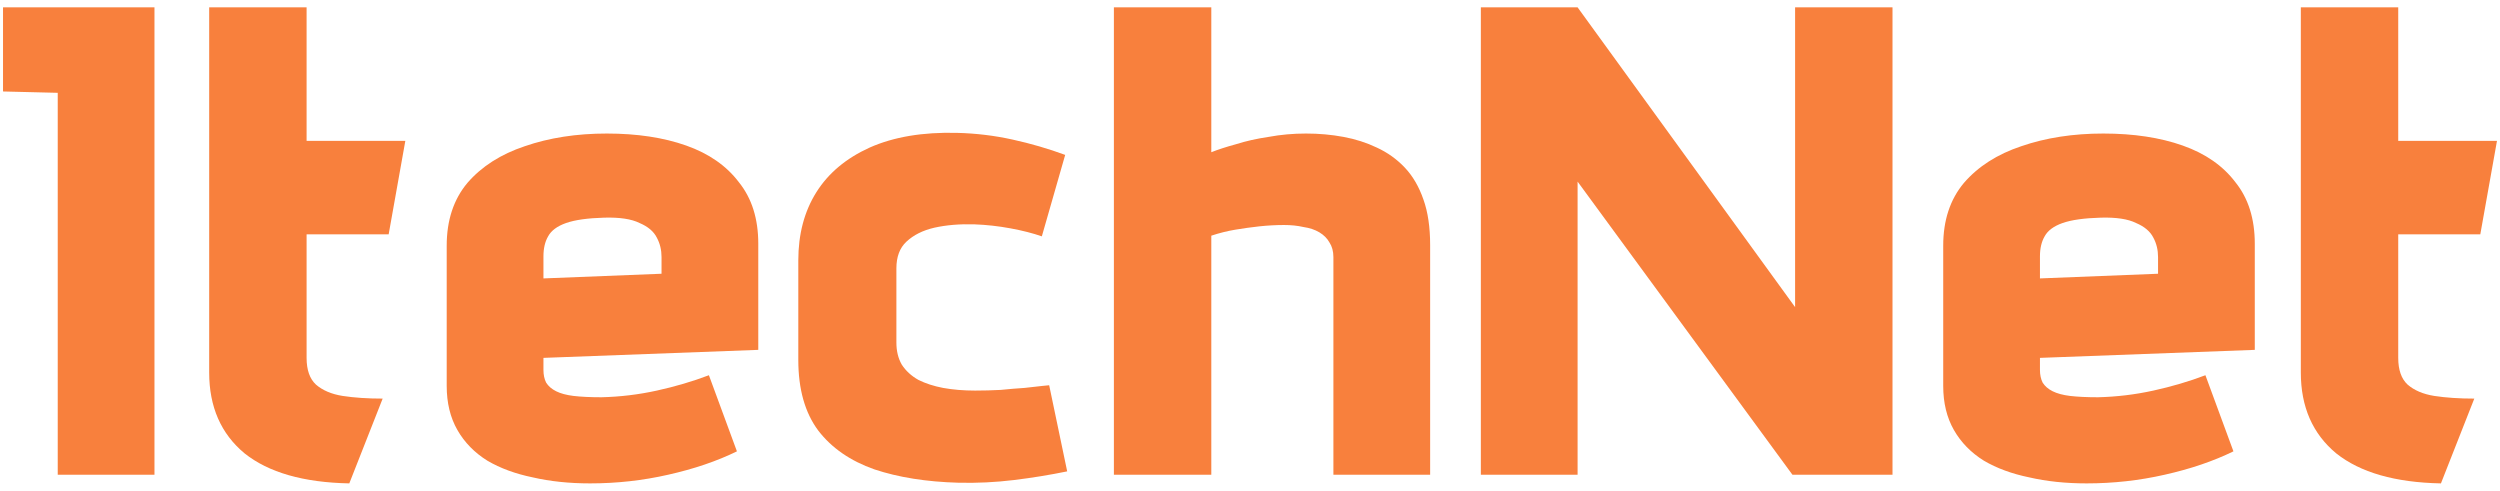 <?xml version="1.0" encoding="UTF-8"?> <svg xmlns="http://www.w3.org/2000/svg" width="270" height="53" viewBox="0 0 270 53" fill="none"><path fill-rule="evenodd" clip-rule="evenodd" d="M0.326 9.879C2.296 9.928 4.265 9.976 6.235 10.024C6.235 23.772 6.235 37.52 6.235 51.269C9.717 51.269 13.2 51.269 16.683 51.269C16.683 34.444 16.683 17.619 16.683 0.794C11.231 0.794 5.778 0.794 0.326 0.794C0.326 3.823 0.326 6.851 0.326 9.879Z" fill="#F8803D"></path><path fill-rule="evenodd" clip-rule="evenodd" d="M33.112 38.65C33.112 34.204 33.112 29.757 33.112 25.311C36.066 25.311 39.02 25.311 41.975 25.311C42.575 21.946 43.176 18.581 43.776 15.215C40.221 15.216 36.667 15.216 33.112 15.215C33.112 10.409 33.112 5.602 33.112 0.794C29.605 0.794 26.099 0.794 22.592 0.794C22.592 13.942 22.592 27.089 22.592 40.236C22.592 43.938 23.865 46.846 26.411 48.961C29.005 51.029 32.776 52.11 37.724 52.206C38.925 49.154 40.126 46.101 41.327 43.049C39.693 43.049 38.252 42.952 37.003 42.76C35.802 42.568 34.842 42.159 34.121 41.534C33.448 40.909 33.112 39.948 33.112 38.65Z" fill="#F8803D"></path><path fill-rule="evenodd" clip-rule="evenodd" d="M70.941 25.671C71.278 26.296 71.446 26.993 71.446 27.762C71.445 28.363 71.445 28.964 71.446 29.564C67.194 29.733 62.943 29.901 58.692 30.069C58.692 29.276 58.692 28.483 58.692 27.689C58.692 26.824 58.86 26.103 59.196 25.527C59.532 24.902 60.181 24.421 61.142 24.084C62.102 23.748 63.472 23.556 65.249 23.507C66.93 23.459 68.203 23.652 69.068 24.084C69.981 24.469 70.605 24.997 70.941 25.671ZM58.98 41.318C58.788 40.933 58.692 40.477 58.692 39.948C58.692 39.515 58.692 39.083 58.692 38.65C66.426 38.362 74.16 38.073 81.894 37.785C81.894 33.963 81.894 30.142 81.894 26.32C81.894 23.628 81.197 21.416 79.804 19.686C78.459 17.907 76.562 16.585 74.112 15.72C71.662 14.855 68.804 14.422 65.537 14.422C62.271 14.422 59.316 14.879 56.674 15.792C54.08 16.657 52.015 17.979 50.477 19.758C48.988 21.537 48.244 23.796 48.244 26.536C48.244 31.584 48.244 36.631 48.244 41.678C48.244 43.505 48.628 45.092 49.397 46.438C50.165 47.783 51.246 48.889 52.639 49.755C54.032 50.572 55.666 51.173 57.539 51.557C59.412 51.99 61.478 52.206 63.736 52.206C66.618 52.206 69.428 51.894 72.166 51.269C74.953 50.644 77.427 49.803 79.588 48.745C78.579 46.005 77.57 43.265 76.562 40.525C74.784 41.198 72.911 41.751 70.941 42.183C68.972 42.616 66.978 42.856 64.961 42.904C63.76 42.904 62.751 42.856 61.934 42.76C61.166 42.664 60.541 42.495 60.061 42.255C59.581 42.015 59.22 41.703 58.98 41.318Z" fill="#F8803D"></path><path fill-rule="evenodd" clip-rule="evenodd" d="M112.518 25.526C113.359 22.594 114.199 19.662 115.04 16.729C113.215 16.056 111.317 15.504 109.348 15.071C107.378 14.638 105.384 14.398 103.367 14.35C99.668 14.254 96.522 14.783 93.927 15.936C91.382 17.09 89.46 18.7 88.163 20.767C86.866 22.834 86.217 25.286 86.217 28.122C86.217 31.704 86.217 35.285 86.217 38.866C86.217 42.039 86.938 44.587 88.379 46.51C89.82 48.384 91.838 49.778 94.432 50.692C97.026 51.557 100.052 52.038 103.511 52.134C105.529 52.182 107.522 52.086 109.492 51.846C111.461 51.605 113.383 51.293 115.256 50.908C114.607 47.808 113.959 44.707 113.311 41.606C113.311 41.606 113.071 41.63 112.59 41.678C112.11 41.726 111.461 41.799 110.645 41.895C109.876 41.943 109.011 42.015 108.051 42.111C107.138 42.159 106.225 42.183 105.312 42.183C104.064 42.183 102.911 42.087 101.854 41.895C100.845 41.702 99.956 41.414 99.188 41.029C98.419 40.597 97.819 40.044 97.386 39.371C97.002 38.698 96.81 37.905 96.81 36.992C96.81 34.324 96.81 31.656 96.81 28.988C96.81 27.738 97.17 26.776 97.891 26.103C98.659 25.382 99.668 24.877 100.917 24.589C102.214 24.301 103.655 24.181 105.24 24.229C106.537 24.276 107.834 24.421 109.131 24.661C110.429 24.901 111.557 25.19 112.518 25.526Z" fill="#F8803D"></path><path fill-rule="evenodd" clip-rule="evenodd" d="M130.821 16.441C130.82 11.226 130.82 6.01 130.821 0.794C127.314 0.794 123.807 0.794 120.3 0.794C120.3 17.619 120.3 34.444 120.3 51.269C123.807 51.269 127.314 51.269 130.821 51.269C130.82 42.664 130.82 34.06 130.821 25.454C131.685 25.166 132.55 24.95 133.415 24.805C134.279 24.661 135.144 24.541 136.009 24.445C136.921 24.349 137.81 24.301 138.675 24.301C139.443 24.301 140.14 24.373 140.764 24.517C141.437 24.613 142.013 24.805 142.494 25.094C142.974 25.383 143.334 25.743 143.575 26.176C143.863 26.608 144.007 27.137 144.007 27.762C144.007 35.598 144.007 43.433 144.007 51.269C147.489 51.269 150.972 51.269 154.455 51.269C154.455 43.001 154.455 34.732 154.455 26.464C154.455 24.541 154.215 22.907 153.735 21.561C153.254 20.167 152.582 19.013 151.717 18.099C150.852 17.186 149.843 16.465 148.69 15.936C147.586 15.408 146.385 15.023 145.088 14.783C143.791 14.542 142.446 14.422 141.053 14.422C139.66 14.422 138.314 14.542 137.017 14.783C135.721 14.975 134.543 15.239 133.487 15.576C132.43 15.864 131.541 16.153 130.821 16.441Z" fill="#F8803D"></path><path fill-rule="evenodd" clip-rule="evenodd" d="M204.39 0.794C200.883 0.794 197.377 0.794 193.87 0.794C193.87 11.586 193.87 22.378 193.87 33.17C186.04 22.378 178.21 11.586 170.38 0.794C166.897 0.794 163.414 0.794 159.932 0.794C159.932 17.619 159.932 34.444 159.932 51.269C163.414 51.269 166.897 51.269 170.38 51.269C170.38 40.717 170.38 30.166 170.38 19.614C178.114 30.166 185.848 40.717 193.582 51.269C197.184 51.269 200.787 51.269 204.39 51.269C204.39 34.444 204.39 17.619 204.39 0.794Z" fill="#F8803D"></path><path fill-rule="evenodd" clip-rule="evenodd" d="M232.565 25.671C232.901 26.296 233.069 26.993 233.069 27.762C233.069 28.363 233.069 28.964 233.069 29.564C228.817 29.733 224.566 29.901 220.315 30.069C220.315 29.276 220.315 28.483 220.315 27.689C220.315 26.824 220.483 26.103 220.82 25.527C221.156 24.902 221.804 24.421 222.765 24.084C223.726 23.748 225.095 23.556 226.872 23.507C228.553 23.459 229.827 23.652 230.691 24.084C231.604 24.469 232.228 24.998 232.565 25.671ZM220.603 41.318C220.411 40.933 220.315 40.477 220.315 39.948C220.315 39.515 220.315 39.083 220.315 38.65C228.049 38.362 235.783 38.073 243.517 37.785C243.517 33.963 243.517 30.142 243.517 26.32C243.517 23.628 242.821 21.416 241.428 19.686C240.083 17.907 238.185 16.585 235.735 15.72C233.285 14.855 230.427 14.422 227.16 14.422C223.894 14.422 220.939 14.879 218.297 15.792C215.703 16.657 213.638 17.979 212.101 19.758C210.611 21.537 209.867 23.796 209.867 26.536C209.867 31.584 209.867 36.631 209.867 41.678C209.867 43.505 210.251 45.092 211.02 46.438C211.788 47.783 212.869 48.889 214.262 49.755C215.655 50.572 217.289 51.173 219.162 51.557C221.036 51.99 223.101 52.206 225.359 52.206C228.241 52.206 231.051 51.894 233.79 51.269C236.576 50.644 239.05 49.803 241.211 48.745C240.202 46.005 239.193 43.265 238.185 40.525C236.408 41.198 234.534 41.751 232.565 42.183C230.595 42.616 228.602 42.856 226.584 42.904C225.383 42.904 224.374 42.856 223.558 42.76C222.789 42.664 222.165 42.495 221.684 42.255C221.204 42.015 220.843 41.703 220.603 41.318Z" fill="#F8803D"></path><path fill-rule="evenodd" clip-rule="evenodd" d="M259.009 38.65C259.009 34.204 259.009 29.757 259.009 25.311C261.964 25.311 264.918 25.311 267.872 25.311C268.473 21.946 269.073 18.581 269.674 15.215C266.119 15.216 262.564 15.216 259.009 15.215C259.009 10.409 259.009 5.602 259.009 0.794C255.503 0.794 251.996 0.794 248.489 0.794C248.489 13.942 248.489 27.089 248.489 40.236C248.489 43.938 249.762 46.846 252.308 48.961C254.902 51.028 258.673 52.11 263.621 52.206C264.822 49.154 266.023 46.101 267.224 43.049C265.59 43.049 264.15 42.952 262.9 42.76C261.699 42.568 260.739 42.159 260.018 41.534C259.346 40.909 259.009 39.948 259.009 38.65Z" fill="#F8803D"></path></svg> 